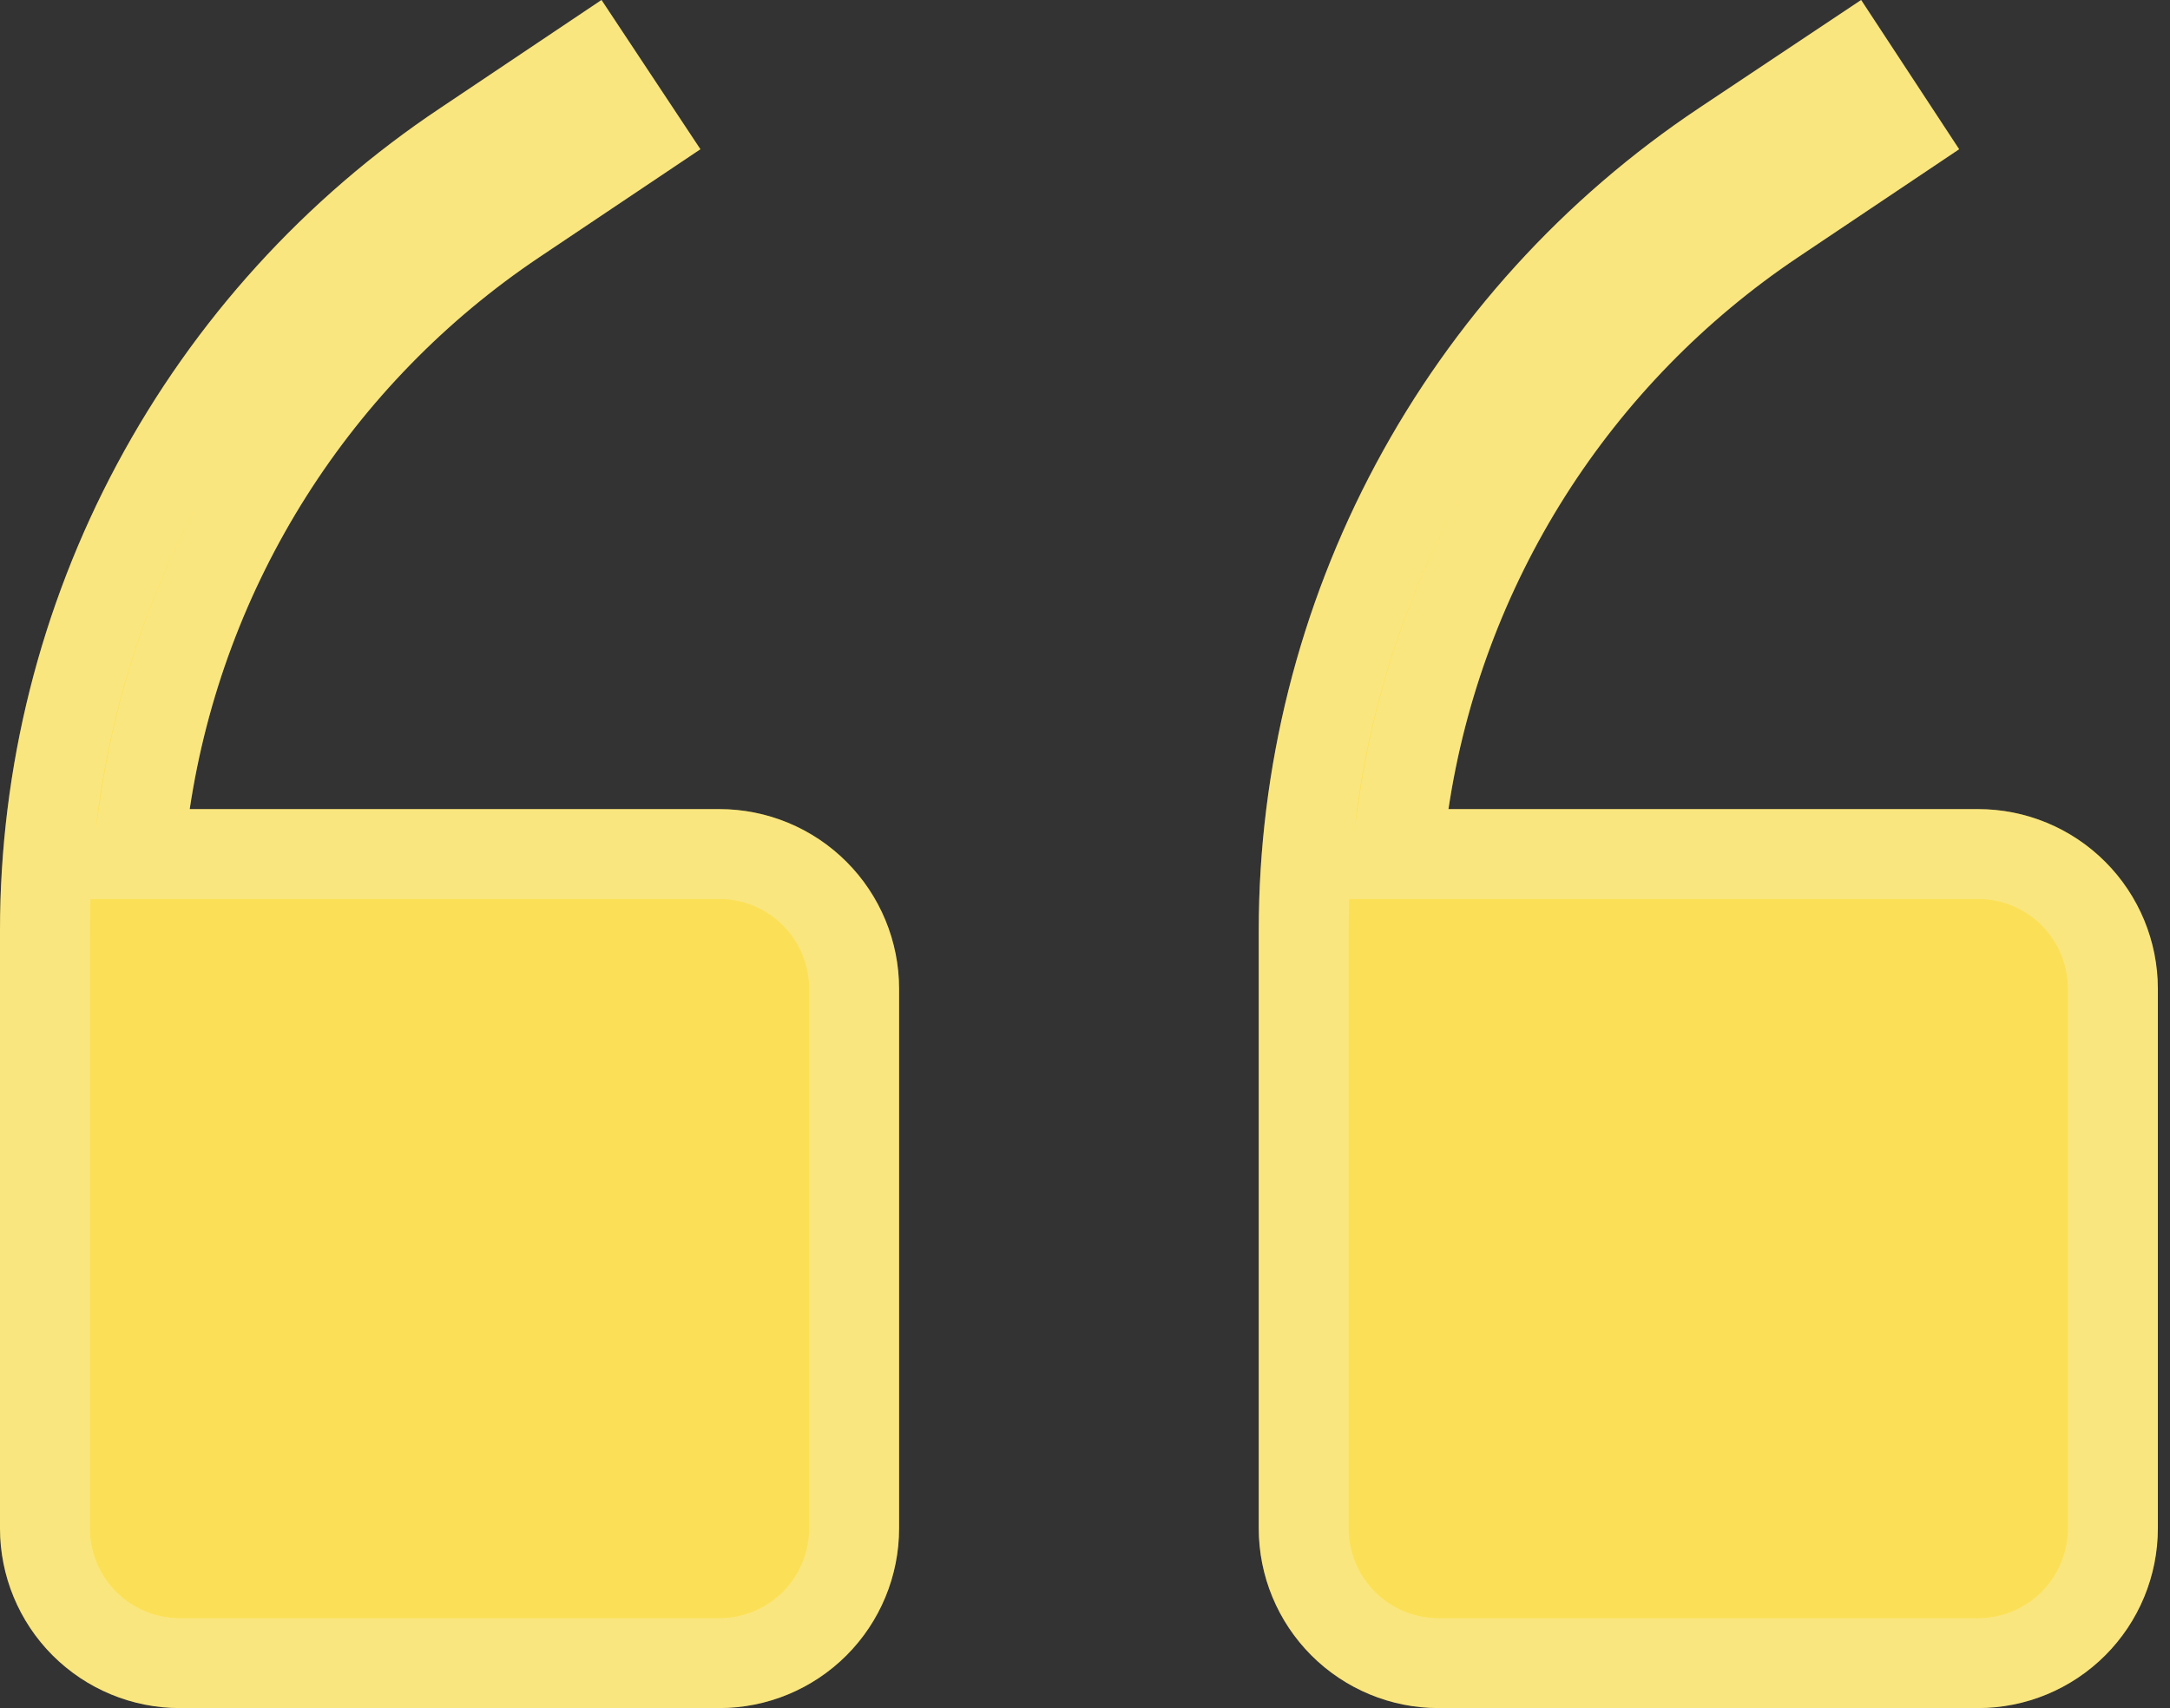<svg width="94" height="74" viewBox="0 0 94 74" fill="none" xmlns="http://www.w3.org/2000/svg">
<rect x="0" y="0" width="94" height="74" fill="#333333" stroke="none"/>
<path d="M31.158 35.053H8.218C8.942 30.232 10.663 25.616 13.272 21.498C15.88 17.381 19.319 13.852 23.368 11.139L30.34 6.465L26.056 0L19.084 4.674C13.216 8.584 8.404 13.883 5.075 20.1C1.745 26.316 0.002 33.259 0 40.31L0 66.21C0 68.276 0.821 70.258 2.281 71.719C3.742 73.179 5.724 74 7.789 74H31.158C33.224 74 35.205 73.179 36.666 71.719C38.127 70.258 38.947 68.276 38.947 66.21V42.842C38.947 40.776 38.127 38.795 36.666 37.334C35.205 35.873 33.224 35.053 31.158 35.053ZM85.684 35.053H62.744C63.468 30.232 65.189 25.616 67.798 21.498C70.407 17.381 73.846 13.852 77.895 11.139L84.866 6.465L80.621 0L73.611 4.674C67.742 8.584 62.93 13.883 59.601 20.1C56.272 26.316 54.529 33.259 54.526 40.31V66.21C54.526 68.276 55.347 70.258 56.808 71.719C58.269 73.179 60.25 74 62.316 74H85.684C87.75 74 89.731 73.179 91.192 71.719C92.653 70.258 93.474 68.276 93.474 66.21V42.842C93.474 40.776 92.653 38.795 91.192 37.334C89.731 35.873 87.75 35.053 85.684 35.053Z" fill="#FBE057"/>
<path d="M27.646 5.926L22.284 9.521C18.01 12.386 14.38 16.11 11.627 20.456C8.873 24.802 7.056 29.675 6.292 34.764L5.956 37H31.158C32.708 37 34.194 37.615 35.289 38.711C36.385 39.806 37 41.292 37 42.842V66.211C37 67.76 36.385 69.246 35.289 70.342C34.194 71.437 32.708 72.053 31.158 72.053H7.789C6.24 72.053 4.754 71.437 3.658 70.342C2.563 69.246 1.947 67.76 1.947 66.211V40.312C1.95 33.58 3.613 26.953 6.791 21.019C9.969 15.085 14.563 10.027 20.164 6.294L20.169 6.291L25.514 2.707L27.646 5.926ZM82.179 5.922L76.811 9.521C72.537 12.386 68.907 16.11 66.153 20.456C63.4 24.802 61.582 29.675 60.818 34.764L60.482 37H85.685C87.234 37 88.72 37.615 89.815 38.711C90.911 39.806 91.526 41.292 91.526 42.842V66.211C91.526 67.76 90.911 69.246 89.815 70.342C88.72 71.437 87.234 72.053 85.685 72.053H62.315C60.766 72.053 59.28 71.437 58.185 70.342C57.089 69.246 56.474 67.76 56.474 66.211V40.312C56.476 33.58 58.14 26.953 61.317 21.019C64.495 15.085 69.089 10.027 74.69 6.294L80.068 2.708L82.179 5.922Z" stroke="#F9FAFB" stroke-opacity="0.24" stroke-width="3.895"/>
</svg>
